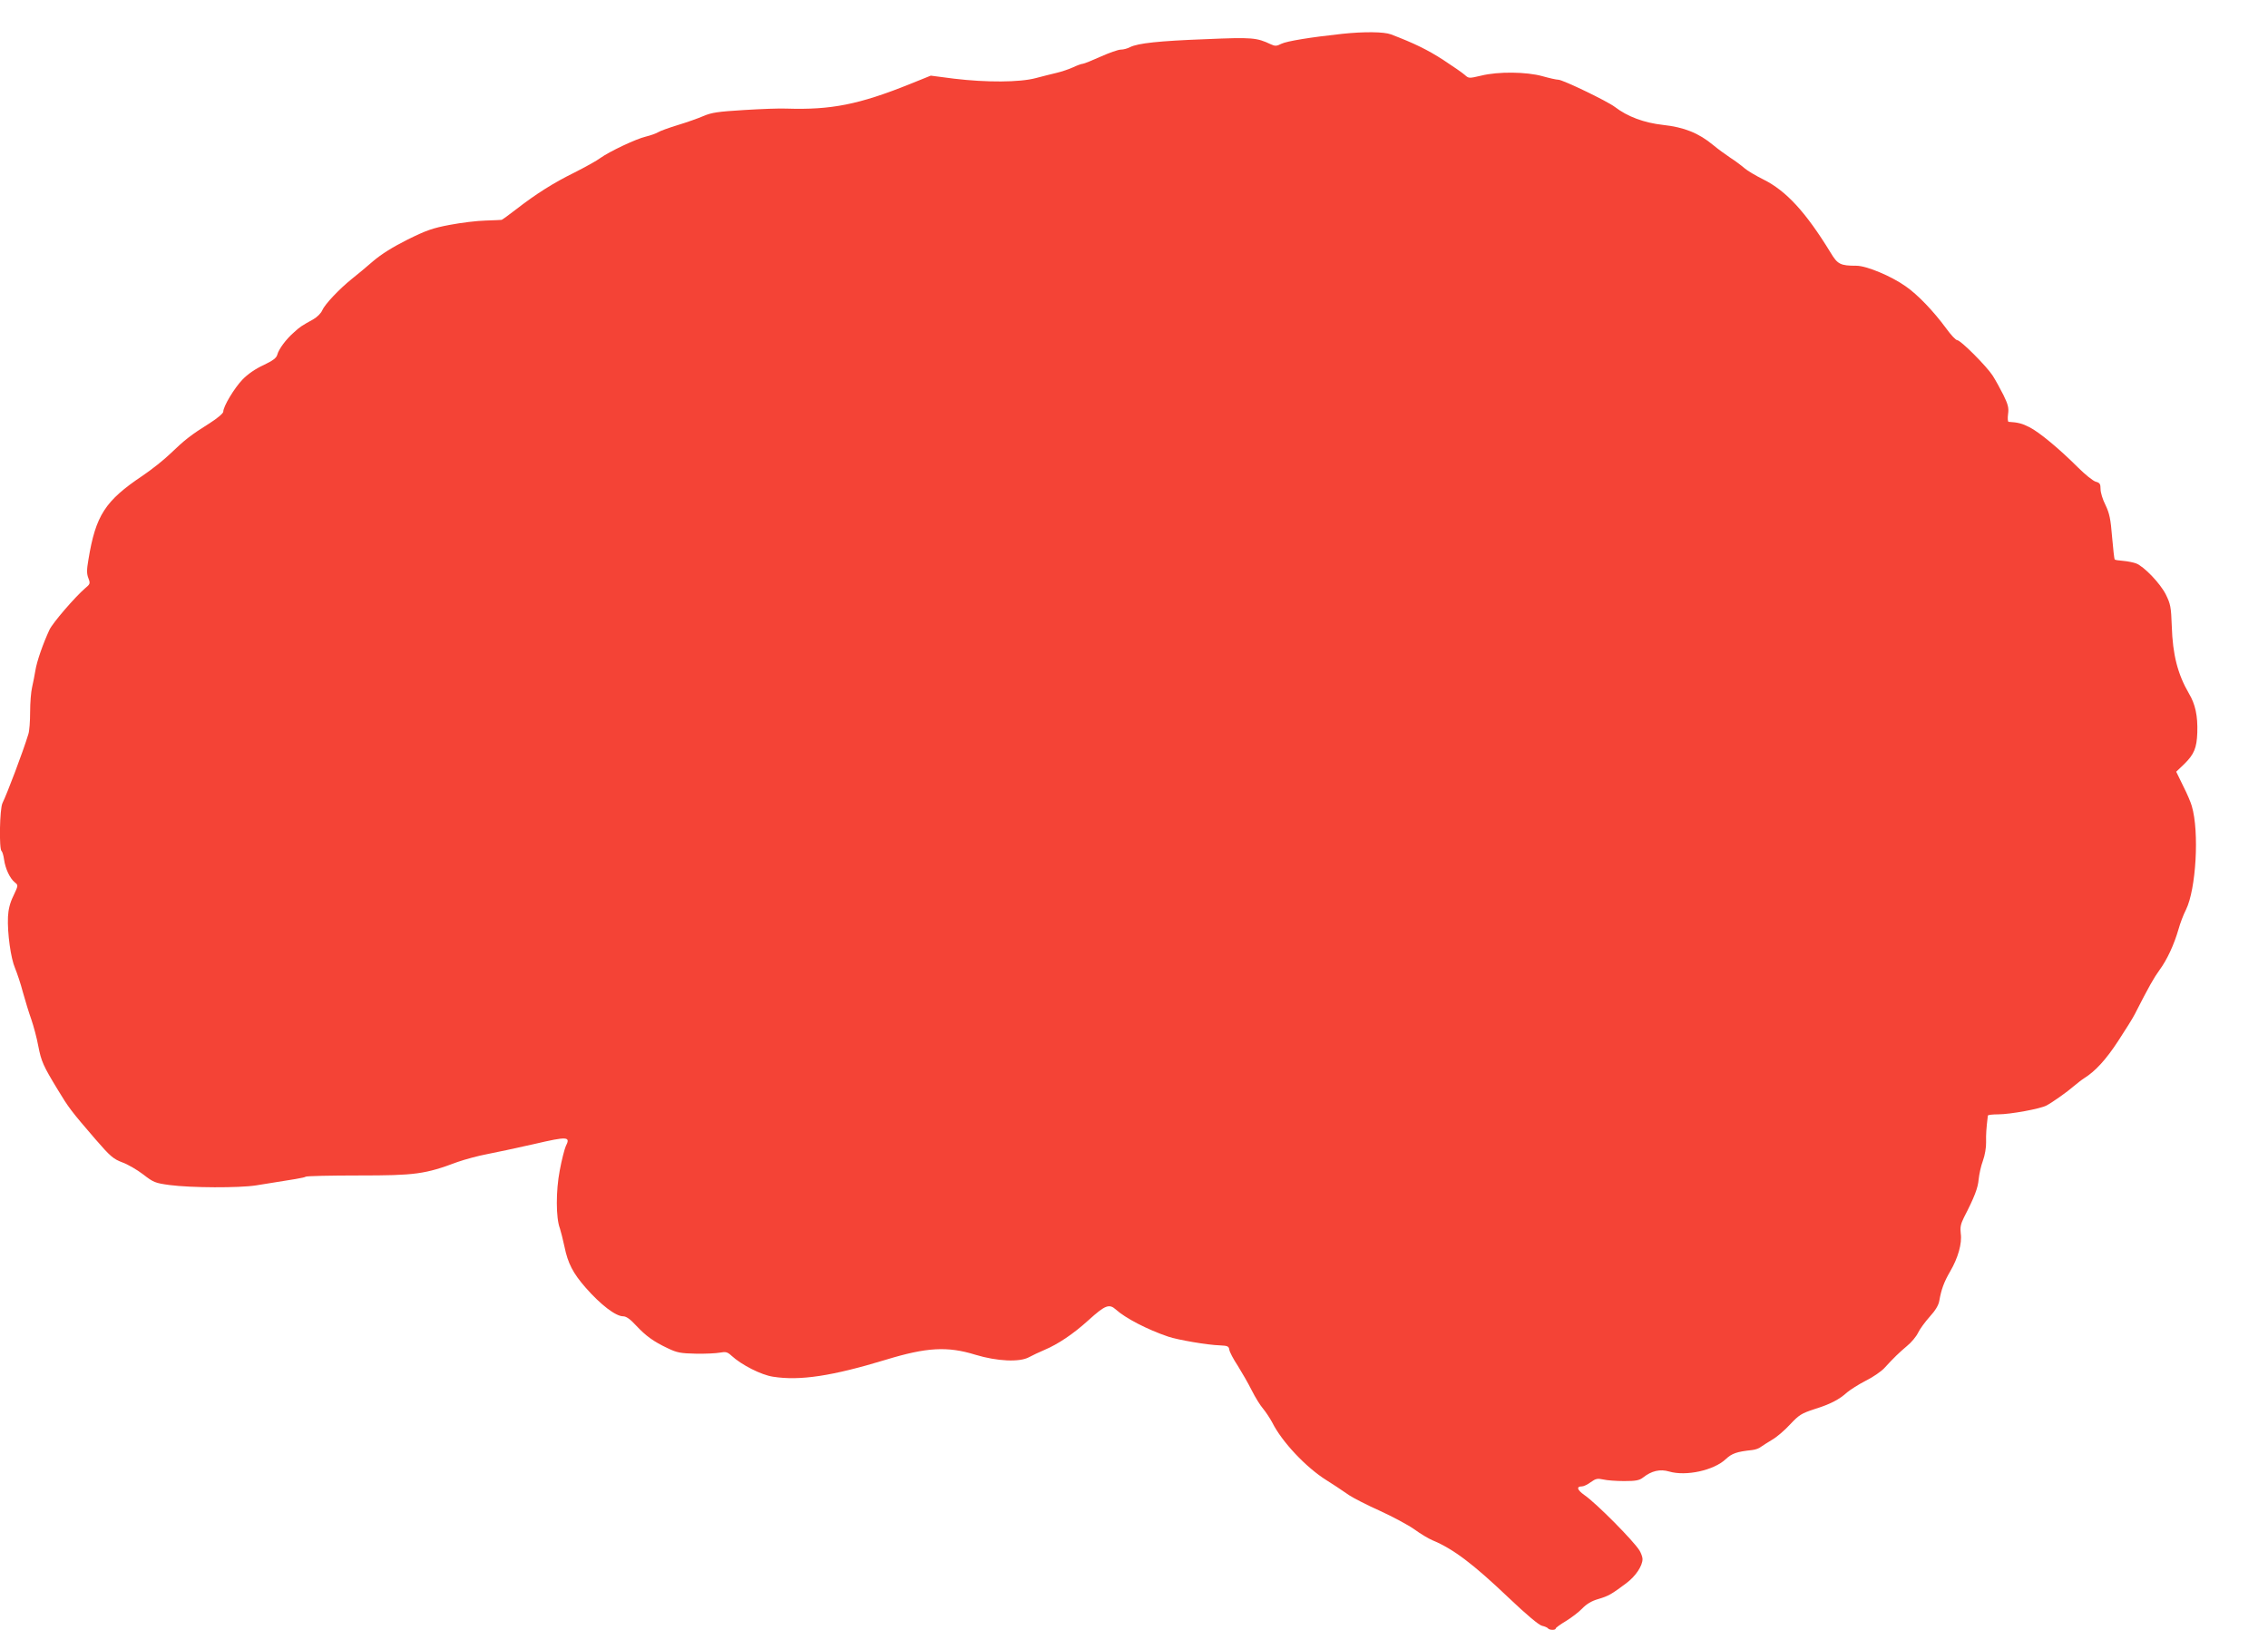 <?xml version="1.0" standalone="no"?>
<!DOCTYPE svg PUBLIC "-//W3C//DTD SVG 20010904//EN"
 "http://www.w3.org/TR/2001/REC-SVG-20010904/DTD/svg10.dtd">
<svg version="1.0" xmlns="http://www.w3.org/2000/svg"
 width="1280pt" height="920pt" viewBox="0 0 1280 920"
 preserveAspectRatio="xMidYMid meet">
<g transform="translate(0,920) scale(0.1,-0.1)"
fill="#f44336" stroke="none">
<path d="M7575 9009 c-177 -19 -312 -41 -343 -56 -27 -14 -36 -14 -60 -3 -80
38 -105 40 -365 29 -268 -10 -385 -23 -429 -45 -15 -8 -38 -14 -52 -14 -15 0
-66 -18 -115 -40 -49 -22 -94 -40 -100 -40 -7 0 -32 -9 -55 -20 -24 -11 -66
-25 -92 -31 -27 -6 -80 -20 -119 -30 -90 -24 -278 -25 -461 -3 l-131 17 -119
-48 c-286 -115 -444 -146 -694 -138 -36 2 -144 -2 -240 -8 -148 -9 -183 -14
-230 -34 -30 -13 -95 -36 -145 -51 -49 -15 -99 -33 -110 -40 -11 -7 -42 -18
-70 -25 -56 -13 -207 -85 -257 -121 -18 -14 -83 -50 -144 -81 -122 -60 -218
-121 -333 -210 -40 -31 -76 -57 -80 -58 -3 -1 -44 -2 -91 -4 -47 -1 -137 -12
-200 -24 -97 -18 -134 -31 -239 -83 -84 -42 -148 -82 -195 -122 -39 -34 -93
-79 -120 -100 -72 -58 -153 -144 -167 -177 -7 -17 -29 -39 -52 -52 -65 -36
-73 -41 -108 -73 -45 -39 -86 -95 -94 -126 -5 -19 -24 -33 -78 -59 -46 -21
-89 -51 -118 -81 -47 -49 -109 -152 -109 -182 0 -9 -33 -37 -77 -65 -104 -65
-141 -94 -221 -171 -37 -36 -108 -92 -157 -125 -212 -142 -265 -224 -306 -474
-10 -57 -10 -80 0 -105 11 -29 10 -33 -18 -56 -58 -50 -184 -196 -202 -235
-37 -80 -71 -178 -79 -228 -5 -29 -13 -72 -19 -97 -6 -25 -11 -87 -11 -139 0
-52 -4 -108 -10 -125 -31 -102 -120 -336 -146 -389 -16 -32 -20 -262 -5 -271
4 -3 11 -25 14 -48 7 -51 33 -107 61 -129 20 -16 19 -17 -8 -75 -20 -40 -29
-78 -31 -119 -4 -93 16 -235 40 -290 11 -27 32 -88 44 -135 13 -47 34 -116 48
-155 13 -38 31 -105 39 -149 17 -88 28 -112 110 -247 61 -101 75 -120 213
-280 84 -97 101 -111 151 -130 31 -11 84 -42 118 -68 58 -45 68 -49 149 -60
122 -16 392 -17 488 -2 228 36 271 43 280 49 5 4 141 7 300 7 318 0 373 7 557
76 43 15 117 35 165 44 48 9 168 35 266 57 193 45 208 43 180 -12 -7 -16 -23
-77 -34 -137 -22 -114 -22 -268 1 -327 5 -15 17 -62 26 -104 19 -93 48 -149
119 -230 85 -97 170 -162 212 -162 17 0 40 -16 71 -50 58 -62 100 -92 180
-130 54 -26 74 -29 160 -31 53 -1 114 2 135 6 33 6 42 4 65 -17 56 -52 168
-109 235 -119 152 -24 334 4 637 96 229 70 347 77 505 28 122 -37 249 -43 302
-14 21 11 60 30 87 41 78 33 163 90 249 168 95 86 117 94 155 60 53 -48 177
-113 296 -153 53 -18 221 -47 291 -49 44 -2 50 -5 53 -25 2 -13 23 -53 47 -89
23 -37 59 -99 79 -139 20 -40 49 -87 65 -105 15 -18 38 -53 51 -77 55 -110
191 -254 306 -326 37 -23 73 -47 130 -86 23 -15 100 -55 172 -87 72 -33 160
-80 195 -105 34 -25 80 -52 101 -61 118 -49 228 -132 432 -326 100 -95 169
-153 187 -157 15 -3 30 -10 33 -14 7 -11 44 -12 44 -1 0 4 26 23 58 42 31 19
73 51 92 71 24 25 52 42 90 53 57 17 74 26 159 90 52 39 91 97 91 136 0 11 -8
33 -17 48 -33 54 -244 267 -311 313 -42 30 -47 49 -13 49 9 0 32 11 49 24 28
20 38 22 70 15 20 -5 74 -9 118 -9 67 0 86 4 107 20 48 38 96 49 147 34 95
-28 252 6 320 70 34 32 62 42 148 51 19 2 41 10 50 18 10 7 38 25 63 40 25 14
71 53 102 87 51 54 64 62 137 86 90 28 140 54 185 95 17 14 63 44 104 65 41
20 88 53 105 71 56 61 83 87 128 125 25 20 53 54 63 75 10 21 40 62 66 91 32
35 50 65 54 90 11 63 26 105 61 165 45 77 68 159 60 214 -4 34 -1 53 18 91 60
116 79 167 83 215 3 29 13 76 24 105 11 30 19 76 18 105 -1 43 1 76 10 150 1
4 27 7 59 7 66 0 237 31 272 50 34 18 120 79 155 110 17 14 43 35 59 45 61 38
122 104 191 210 40 61 82 128 93 150 80 157 108 206 140 250 42 57 82 143 107
230 9 33 28 83 42 110 57 115 76 440 33 585 -5 19 -27 71 -49 114 l-39 80 45
43 c56 55 71 91 74 178 3 94 -11 160 -47 220 -64 110 -92 220 -97 380 -4 110
-7 125 -34 180 -32 63 -123 158 -168 175 -14 5 -46 12 -71 14 -25 2 -47 5 -49
8 -3 3 -9 60 -15 128 -8 101 -15 133 -37 179 -16 31 -28 71 -28 90 0 29 -4 36
-27 42 -15 4 -60 40 -101 81 -103 103 -218 199 -274 227 -39 20 -64 27 -117
30 -5 1 -6 20 -3 44 5 34 0 54 -26 107 -18 36 -45 85 -61 110 -35 54 -181 200
-200 200 -8 0 -36 30 -62 66 -72 98 -161 191 -229 238 -82 58 -221 116 -278
116 -90 0 -106 8 -145 73 -140 229 -251 350 -380 414 -42 21 -90 49 -107 64
-16 14 -52 41 -80 59 -27 18 -71 50 -96 71 -82 68 -164 101 -284 114 -106 12
-199 46 -272 102 -44 33 -293 153 -318 153 -11 0 -51 9 -90 20 -90 25 -250 27
-346 3 -68 -16 -70 -16 -92 4 -12 11 -67 49 -122 85 -88 57 -166 95 -295 144
-39 15 -152 16 -275 3z"/>
</g>
</svg>
